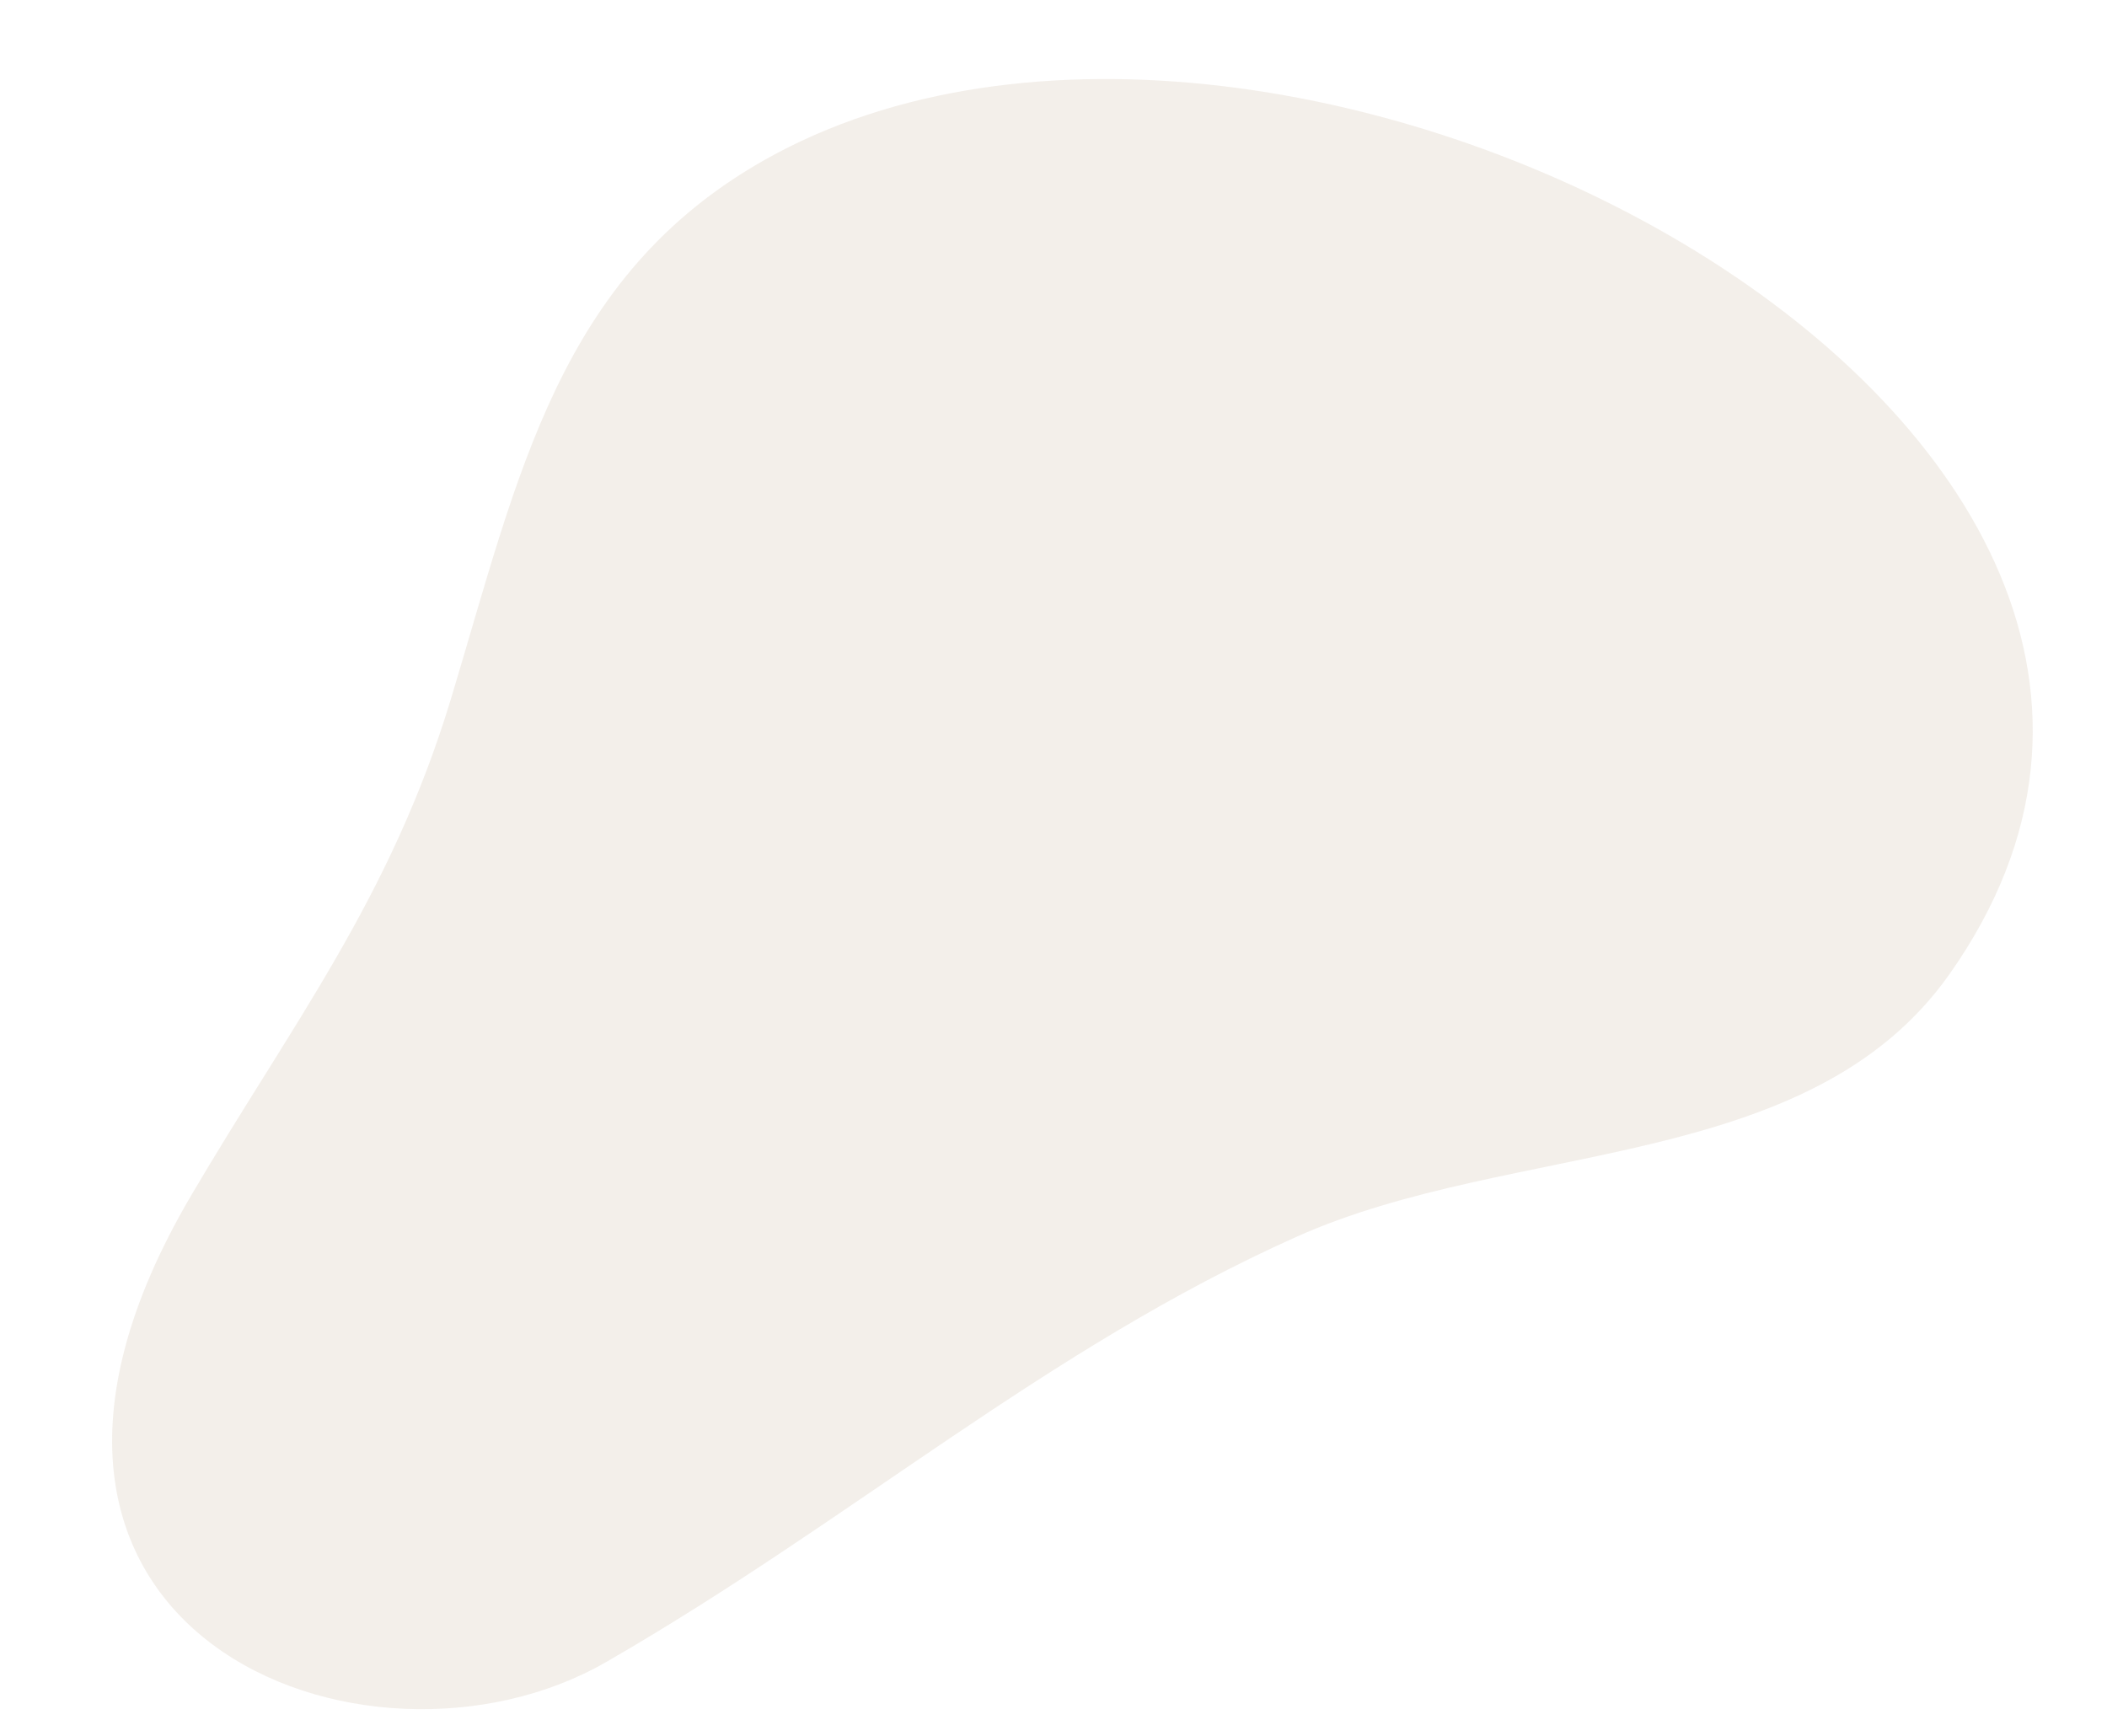<svg xmlns="http://www.w3.org/2000/svg" width="1443.974" height="1189.599" viewBox="0 0 1443.974 1189.599">
    <path id="Tracé_462" data-name="Tracé 462" d="M30.6,514.9C138.572,387.076,338.254,427.826,492.1,374.526c177.246-61.408,319.862-166.8,496.7-249.106,171.656-79.895,457.006,60.04,255.828,342.873-79.229,111.4-154.181,191.246-207.417,324.231-59.255,148.043-98.409,281.638-246.06,348.92C418.286,1311.357-265.18,865.1,30.6,514.9Z" transform="translate(1411.441 1177.866) rotate(175)" fill="#e5ded3" opacity="0.48"/>
</svg>
